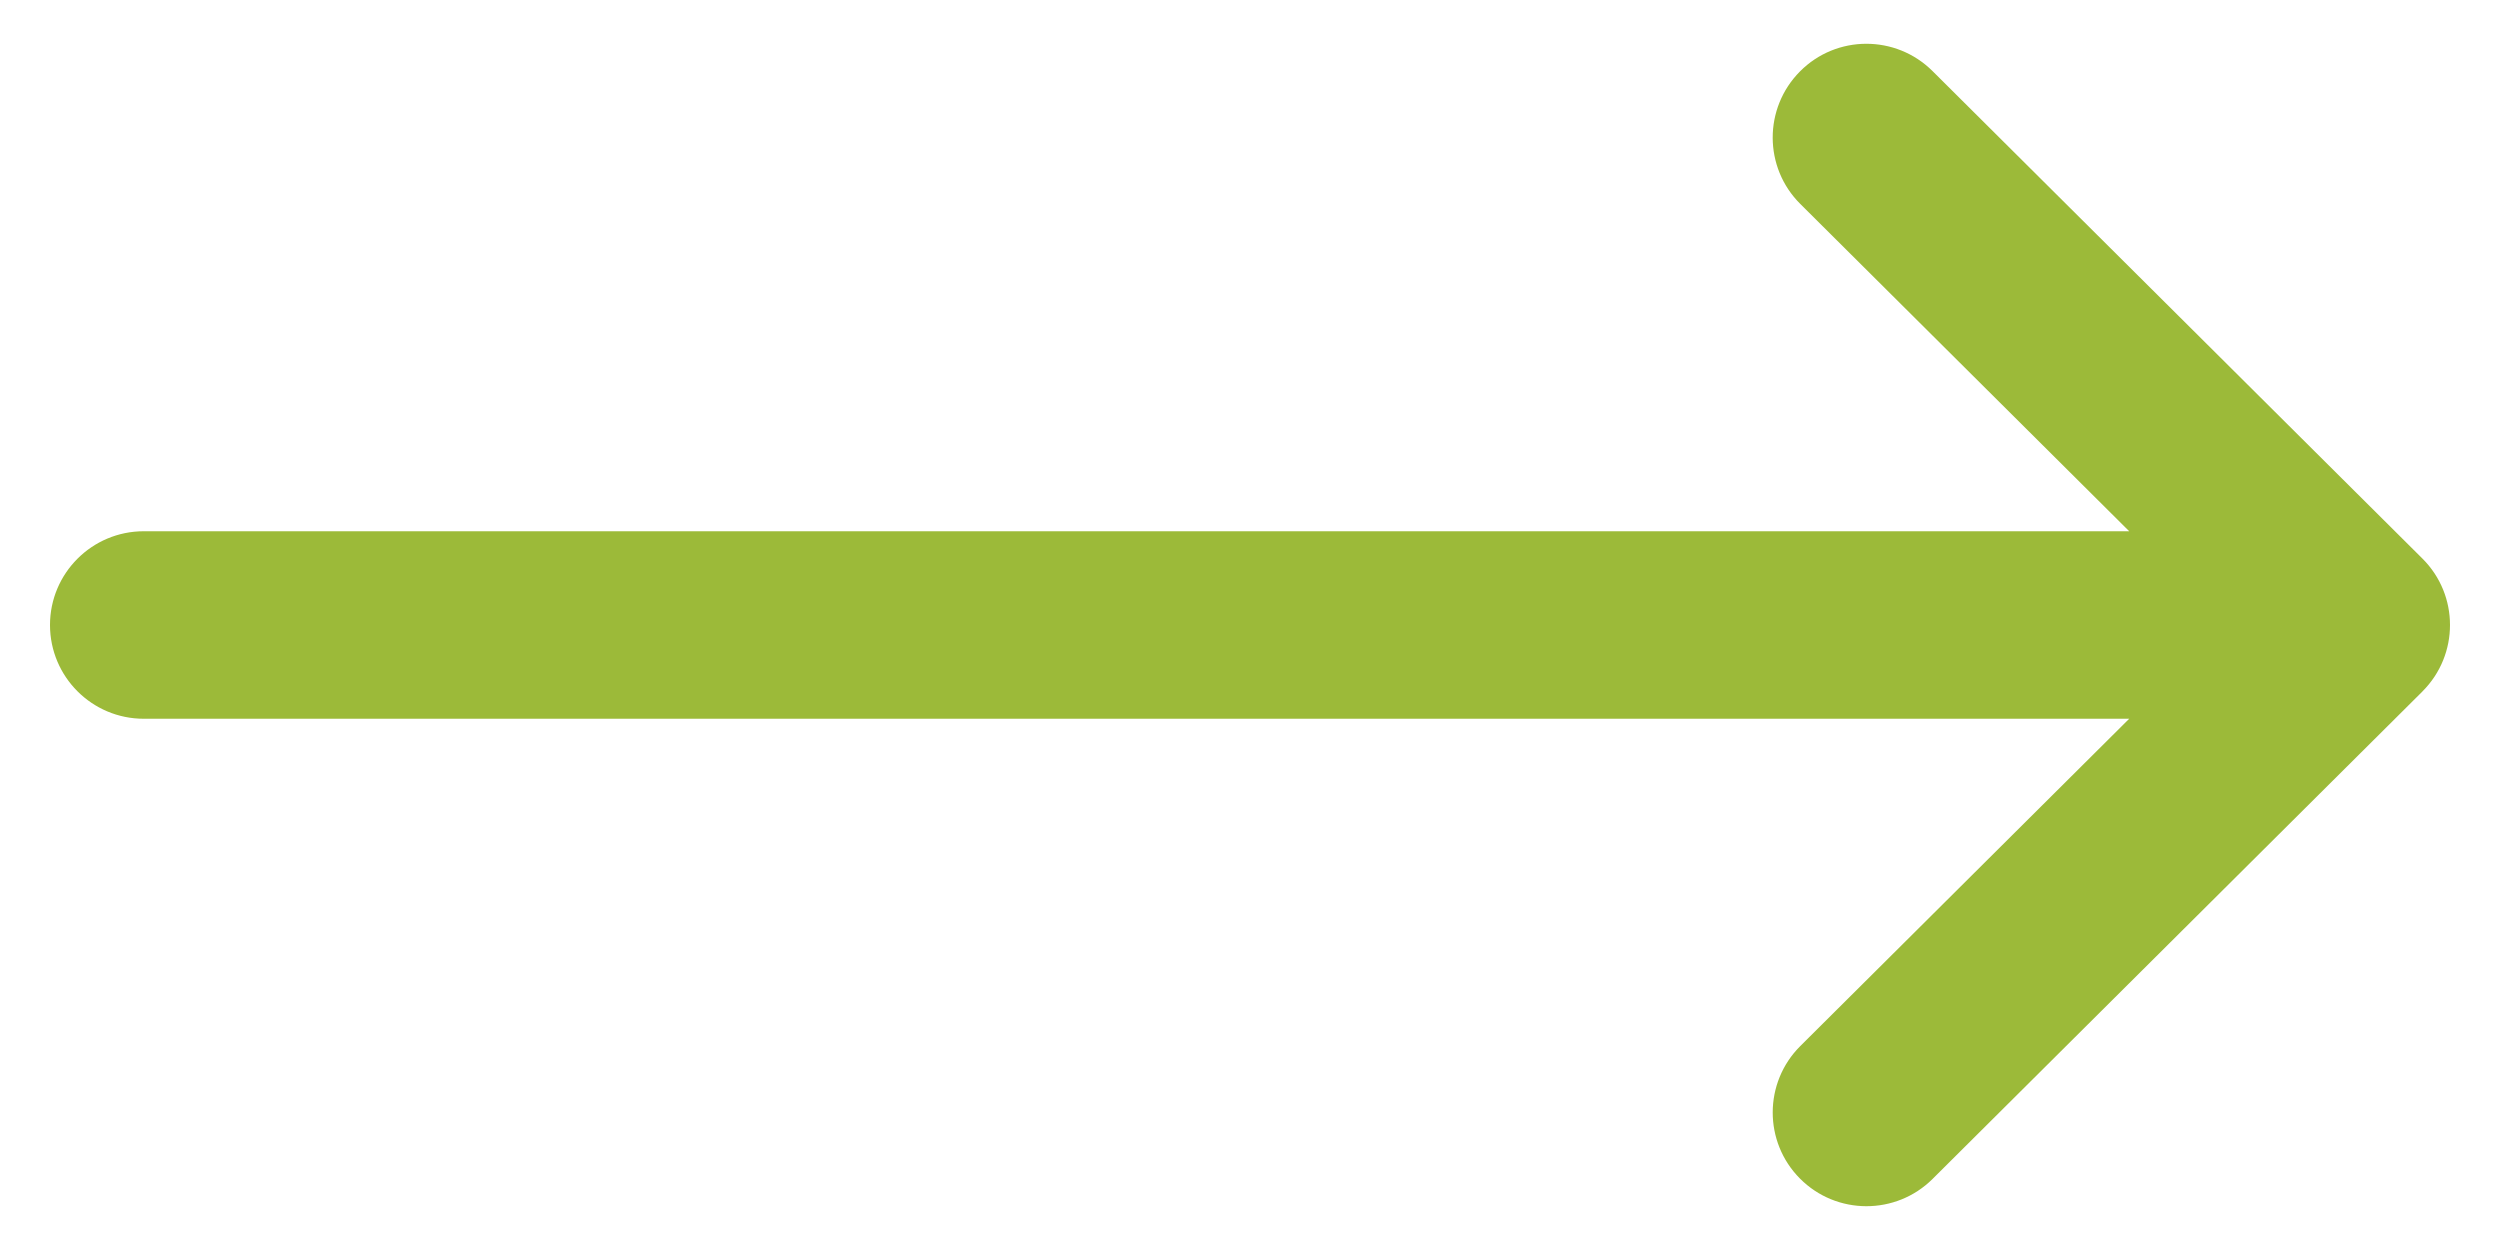 <svg xmlns="http://www.w3.org/2000/svg" xmlns:xlink="http://www.w3.org/1999/xlink" id="Capa_1" x="0px" y="0px" width="50px" height="25px" viewBox="272.64 408.445 50 25" xml:space="preserve">
<g>
	<g>
		<path fill="#9CBA39" d="M321.09,419.618C321.09,419.617,321.089,419.617,321.09,419.618l-9.799-9.751    c-0.733-0.73-1.921-0.729-2.651,0.006s-0.728,1.921,0.006,2.651l6.578,6.546h-39.709c-1.035,0-1.875,0.84-1.875,1.875    s0.84,1.875,1.875,1.875h39.709l-6.578,6.546c-0.733,0.73-0.736,1.918-0.006,2.651c0.73,0.734,1.918,0.736,2.651,0.007l9.798-9.75    c0-0.001,0.001-0.002,0.001-0.002C321.824,421.539,321.823,420.349,321.09,419.618z"></path>
	</g>
</g>
</svg>